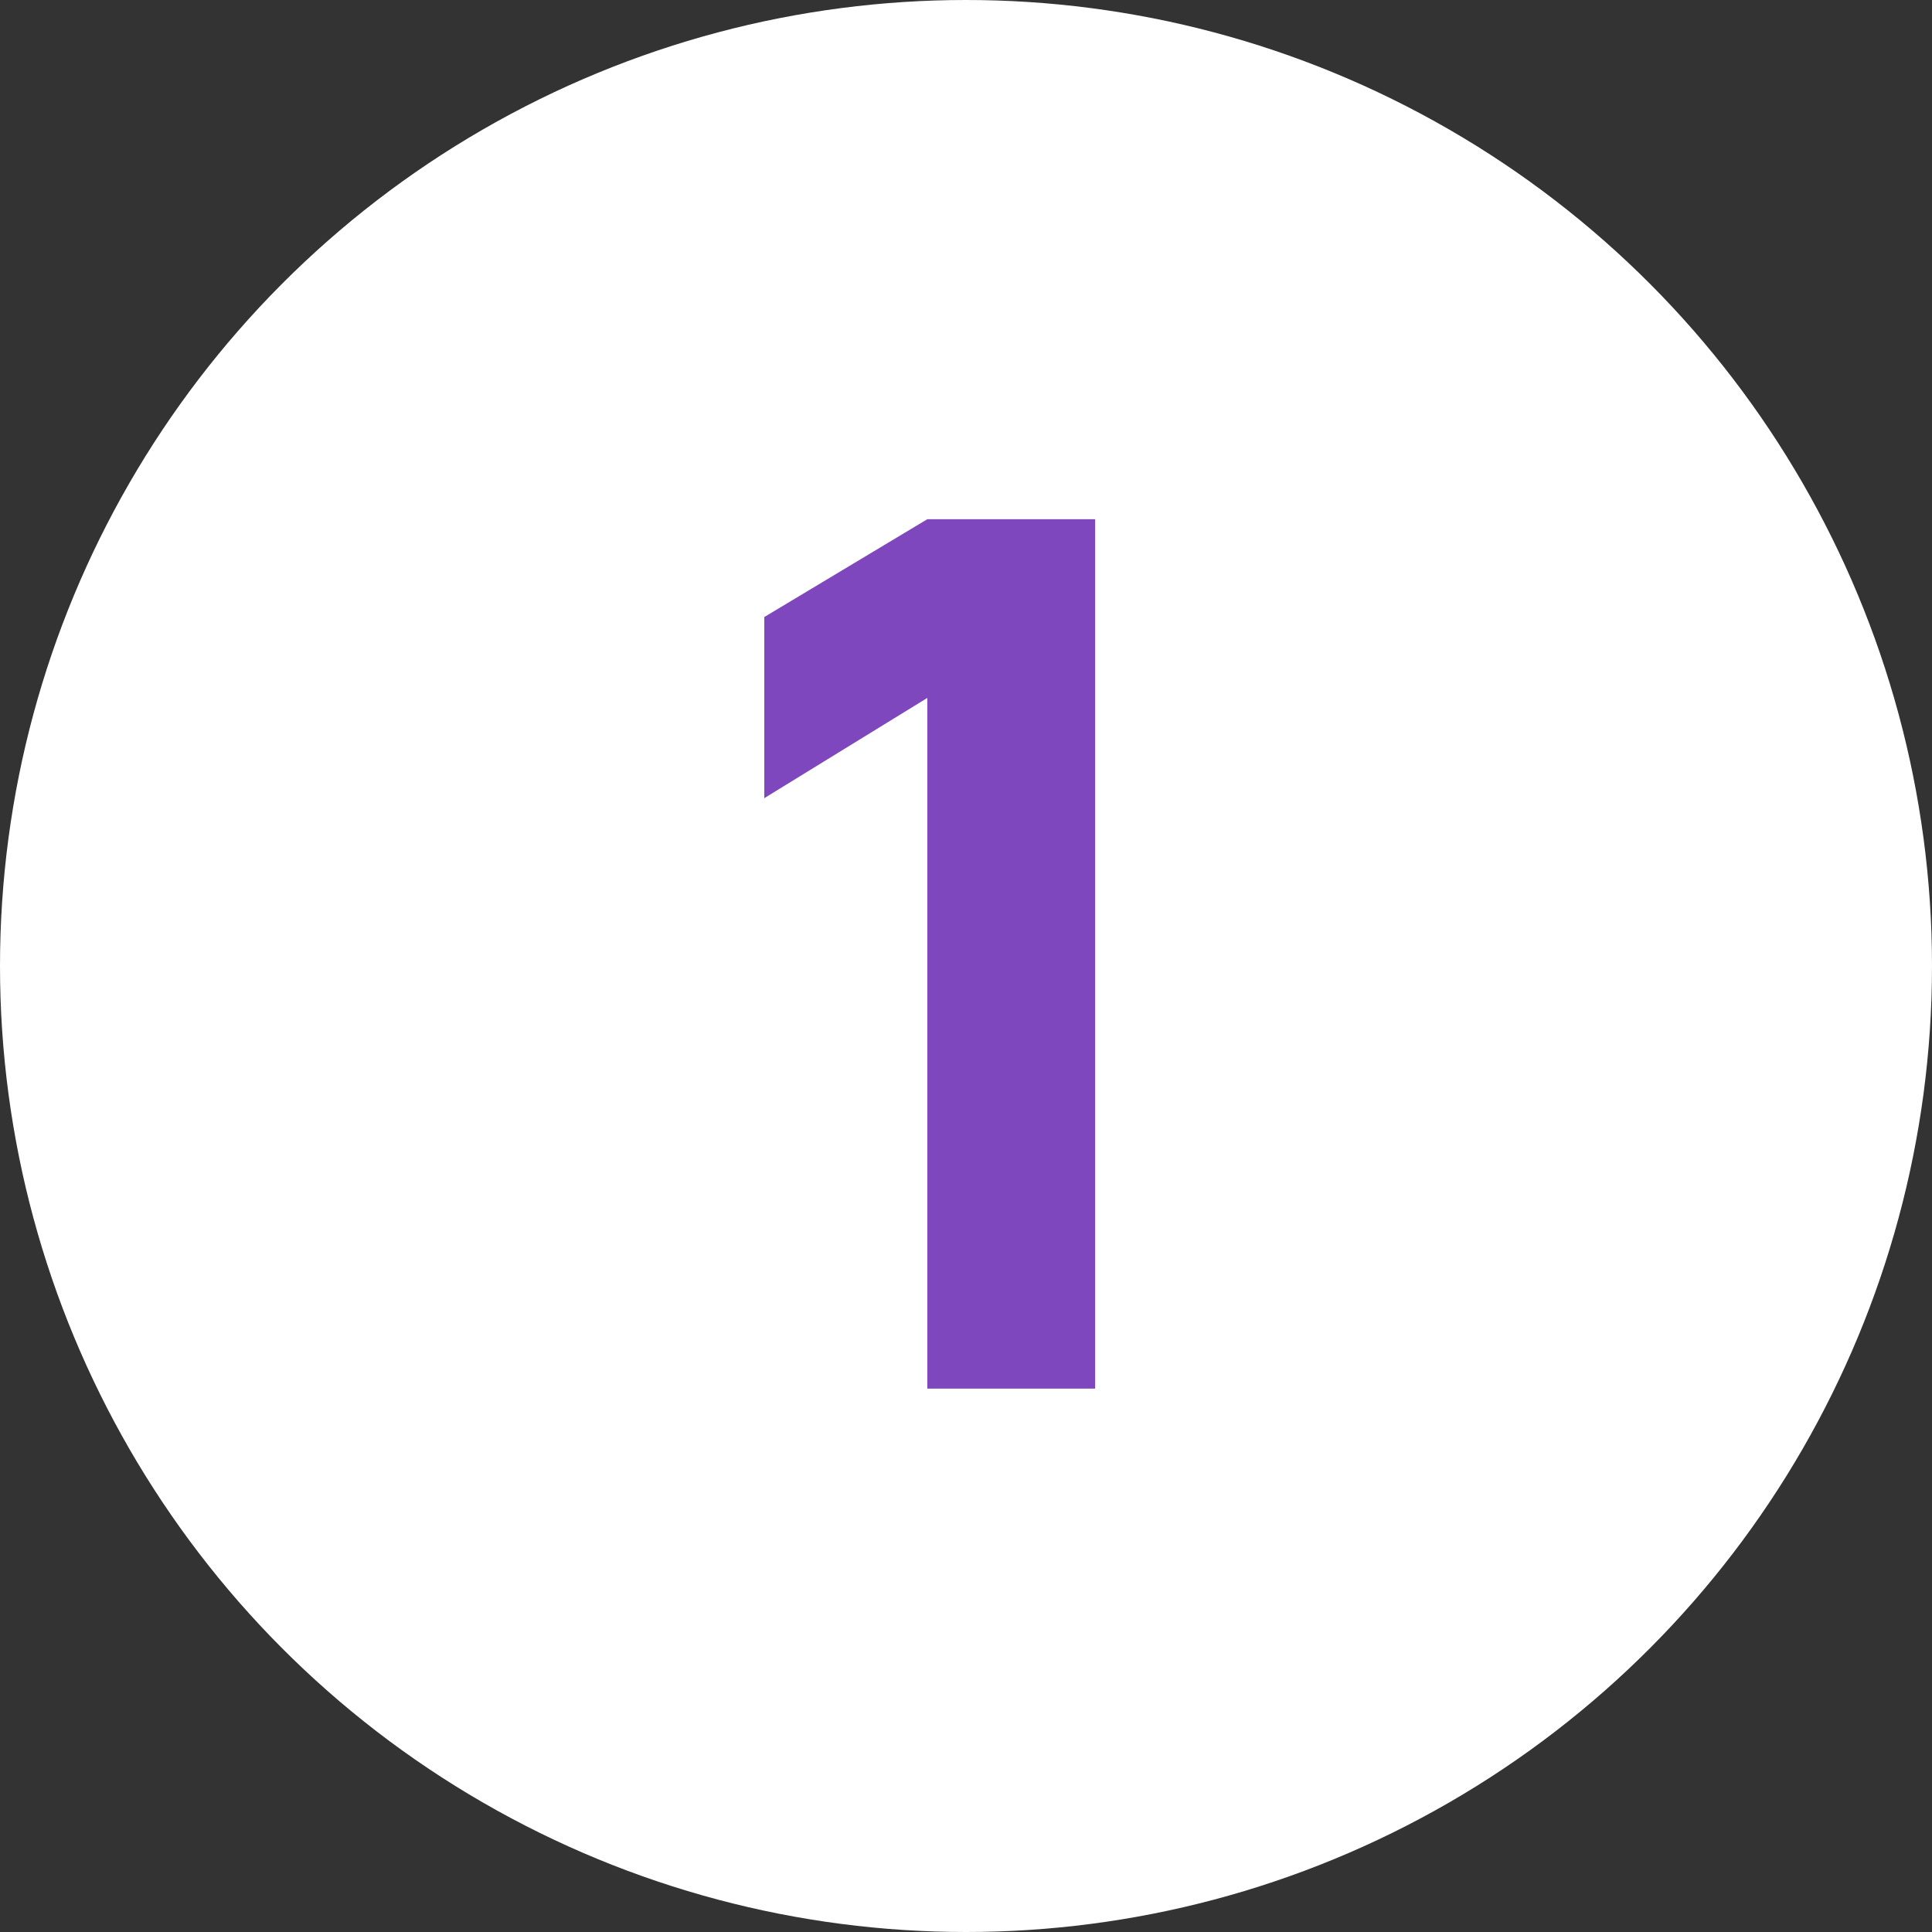 <svg width="32" height="32" viewBox="0 0 32 32" fill="none" xmlns="http://www.w3.org/2000/svg">
<rect x="0" y="0" width="32" height="32" fill="#333333" stroke="none"/>
<circle cx="16" cy="16" r="16" fill="white"/>
<path d="M15.359 23V11.56L12.659 13.22V10.22L15.359 8.6H18.139V23H15.359Z" fill="#7E47BD"/>
</svg>
